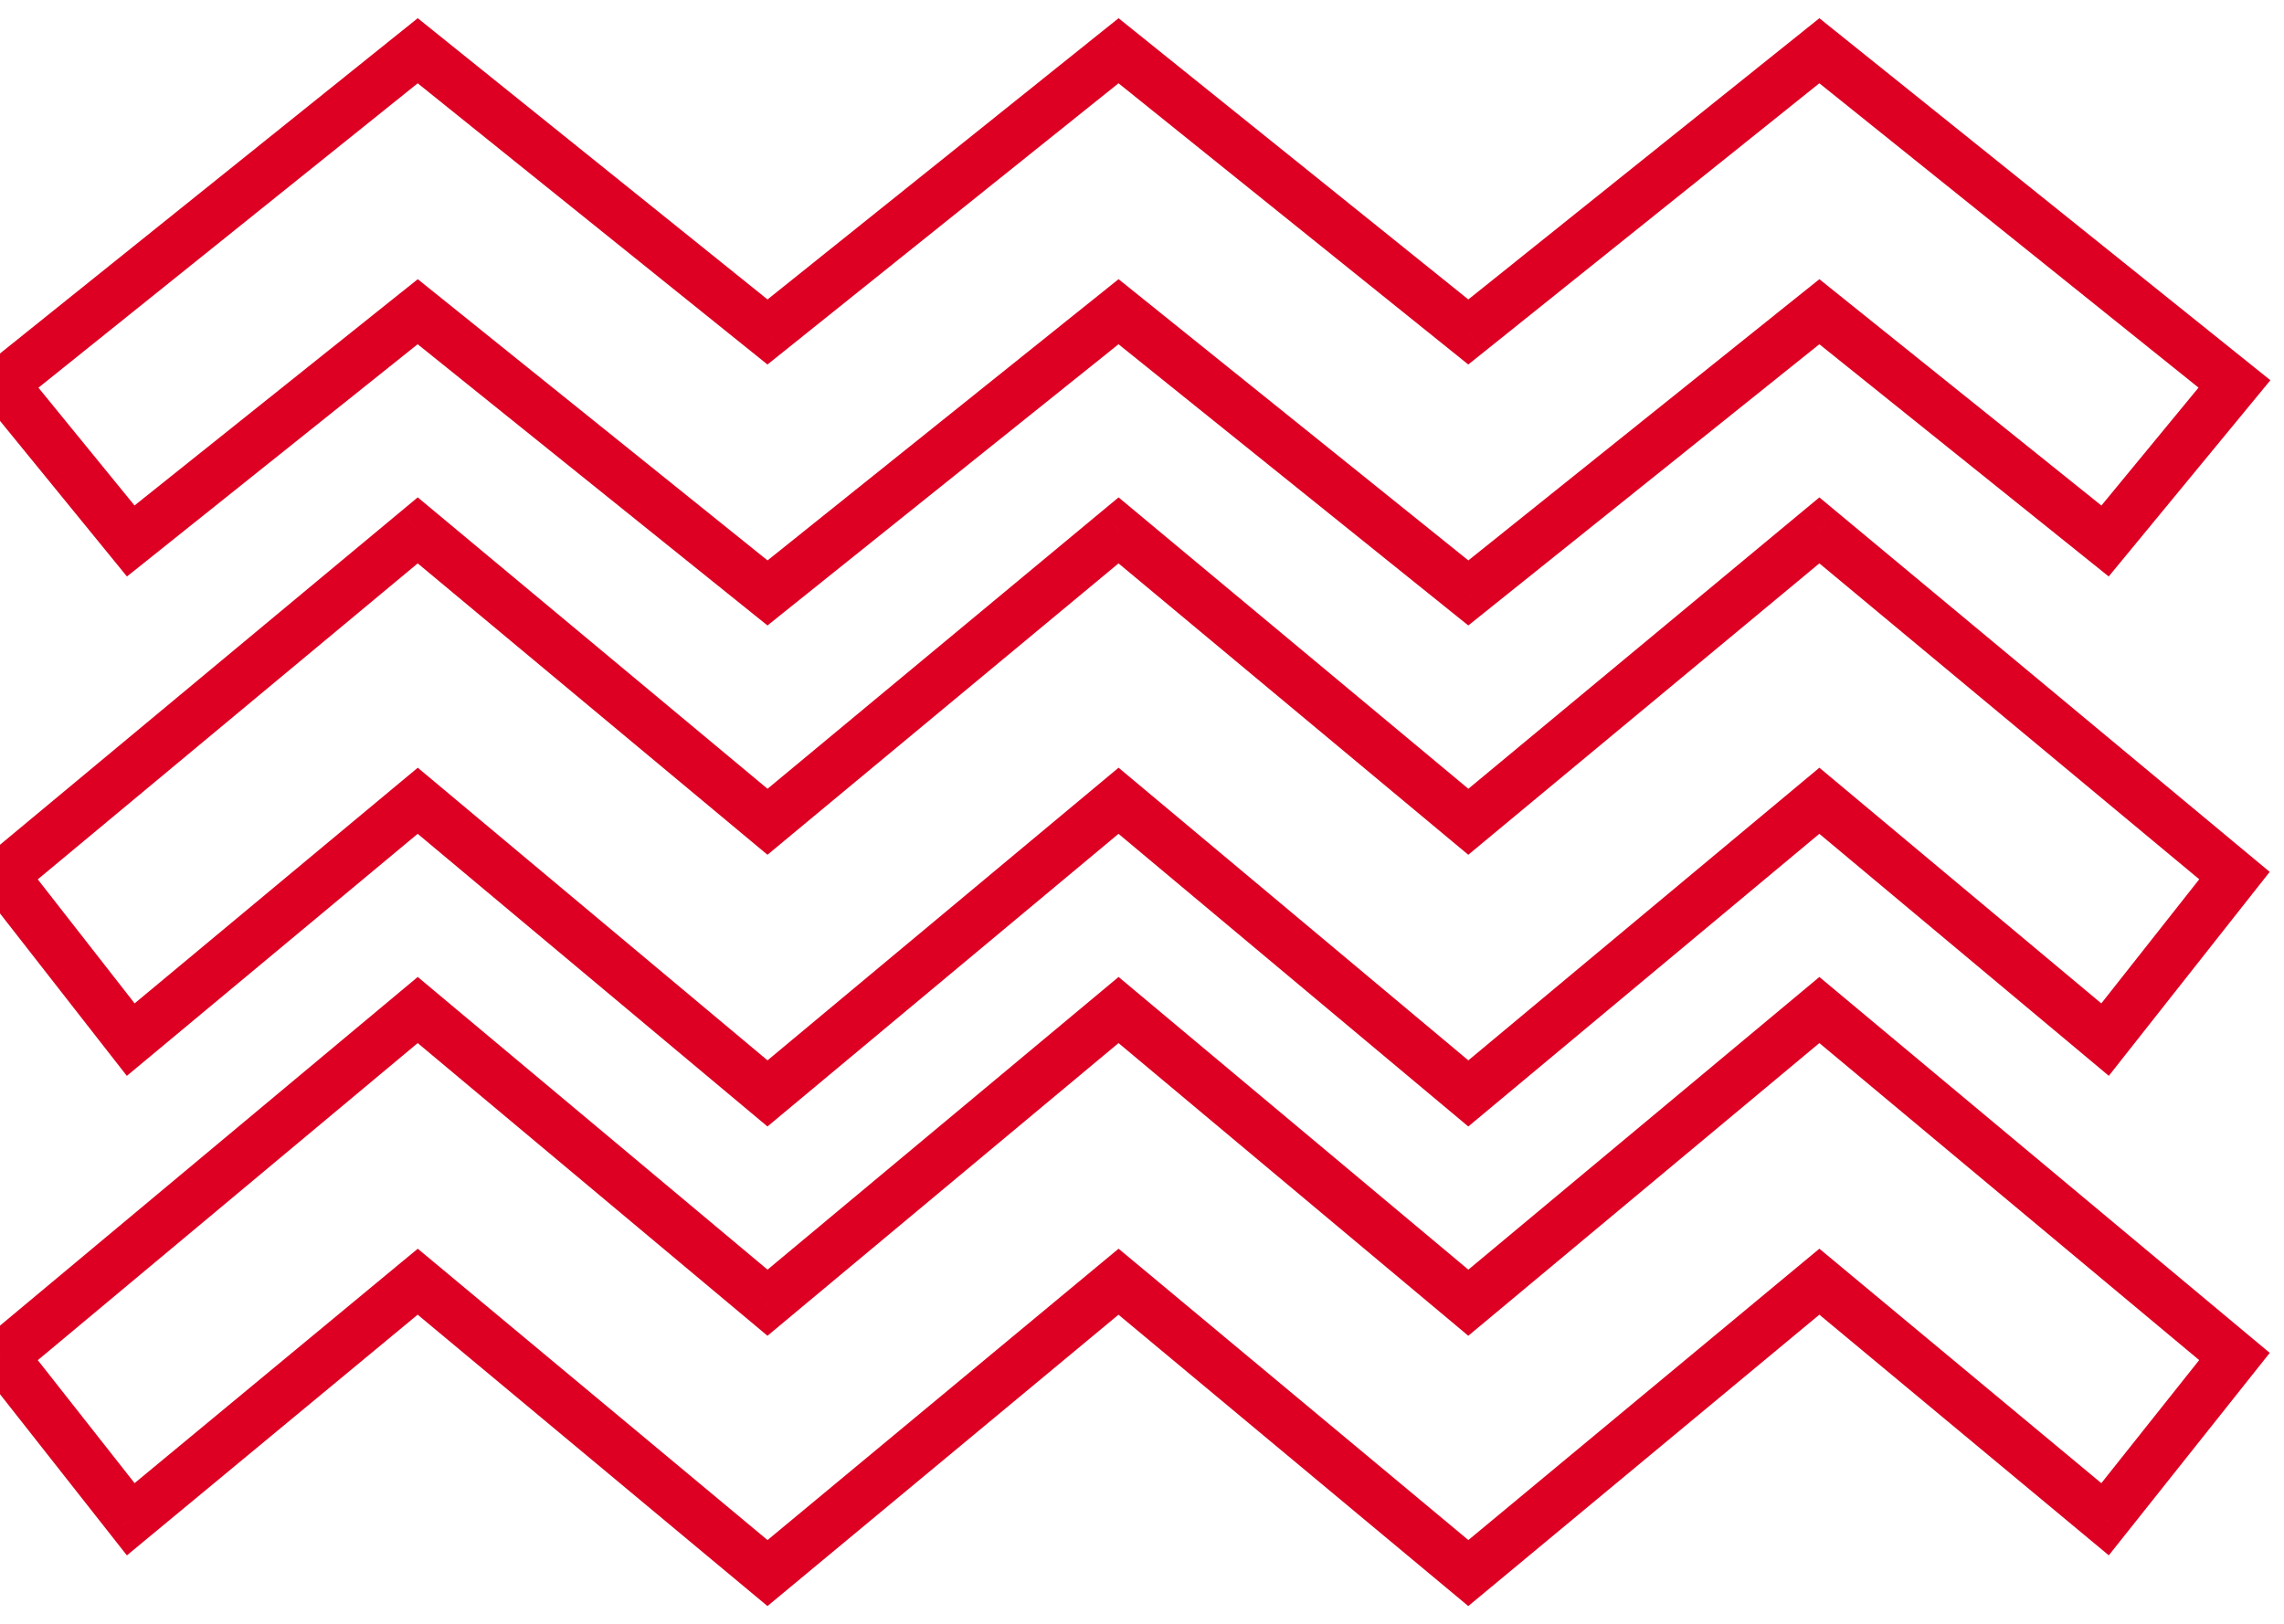 <svg width="90" height="64" viewBox="0 0 90 64" fill="none" xmlns="http://www.w3.org/2000/svg">
<path d="M57.858 23.37L57.232 24.149L57.857 24.652L58.484 24.15L57.858 23.37ZM44.076 12.286L44.702 11.506L44.077 11.003L43.45 11.505L44.076 12.286ZM71.691 12.286L72.317 11.506L71.692 11.004L71.066 11.505L71.691 12.286ZM82.949 21.323L82.323 22.103L83.093 22.721L83.721 21.959L82.949 21.323ZM88.048 15.132L88.82 15.768L89.464 14.986L88.674 14.352L88.048 15.132ZM71.691 2L72.317 1.22L71.692 0.718L71.066 1.22L71.691 2ZM57.858 13.085L57.232 13.864L57.857 14.367L58.484 13.865L57.858 13.085ZM44.076 2L44.702 1.221L44.077 0.718L43.45 1.22L44.076 2ZM30.243 13.085L29.616 13.864L30.242 14.367L30.868 13.865L30.243 13.085ZM16.46 2L17.087 1.221L16.461 0.717L15.834 1.22L16.46 2ZM0.103 15.132L-0.523 14.352L-1.309 14.983L-0.672 15.764L0.103 15.132ZM5.152 21.323L4.377 21.955L5.002 22.722L5.776 22.104L5.152 21.323ZM16.46 12.286L17.087 11.506L16.462 11.004L15.836 11.504L16.46 12.286ZM30.243 23.37L29.616 24.149L30.242 24.652L30.868 24.15L30.243 23.37ZM44.076 31.561L44.717 30.794L44.077 30.258L43.435 30.793L44.076 31.561ZM57.858 43.096L57.217 43.863L57.857 44.399L58.499 43.864L57.858 43.096ZM30.243 43.096L29.601 43.863L30.242 44.399L30.883 43.864L30.243 43.096ZM16.46 31.561L17.102 30.794L16.462 30.259L15.82 30.793L16.46 31.561ZM5.152 40.975L4.363 41.591L4.998 42.404L5.791 41.744L5.152 40.975ZM0.103 34.51L-0.536 33.741L-1.282 34.361L-0.685 35.125L0.103 34.51ZM16.46 20.904L17.1 20.136L16.461 19.603L15.82 20.136L16.46 20.904ZM30.243 32.389L29.603 33.157L30.242 33.69L30.882 33.158L30.243 32.389ZM44.076 20.904L44.716 20.136L44.077 19.604L43.437 20.135L44.076 20.904ZM57.858 32.389L57.218 33.157L57.857 33.69L58.497 33.158L57.858 32.389ZM71.691 20.904L72.331 20.136L71.692 19.604L71.052 20.135L71.691 20.904ZM88.048 34.51L88.833 35.129L89.437 34.364L88.688 33.741L88.048 34.51ZM82.949 40.975L82.308 41.742L83.097 42.403L83.734 41.594L82.949 40.975ZM71.691 31.561L72.333 30.794L71.692 30.259L71.051 30.793L71.691 31.561ZM44.076 50.517L44.716 49.748L44.077 49.216L43.437 49.747L44.076 50.517ZM57.858 62L57.218 62.769L57.857 63.301L58.497 62.77L57.858 62ZM30.243 62L29.603 62.769L30.242 63.301L30.882 62.77L30.243 62ZM16.46 50.517L17.1 49.748L16.462 49.217L15.822 49.746L16.46 50.517ZM5.152 59.88L4.366 60.498L5 61.304L5.789 60.65L5.152 59.88ZM0.103 53.464L-0.538 52.697L-1.284 53.319L-0.683 54.083L0.103 53.464ZM16.46 39.809L17.102 39.042L16.461 38.505L15.819 39.041L16.46 39.809ZM30.243 51.345L29.601 52.111L30.242 52.648L30.883 52.113L30.243 51.345ZM44.076 39.809L44.718 39.042L44.077 38.505L43.435 39.041L44.076 39.809ZM57.858 51.345L57.217 52.111L57.857 52.648L58.499 52.113L57.858 51.345ZM71.691 39.809L72.332 39.041L71.692 38.506L71.051 39.041L71.691 39.809ZM88.048 53.464L88.831 54.087L89.439 53.322L88.689 52.697L88.048 53.464ZM82.949 59.88L82.31 60.648L83.096 61.302L83.732 60.502L82.949 59.88ZM71.691 50.517L72.331 49.748L71.692 49.216L71.052 49.747L71.691 50.517ZM58.485 22.591L44.702 11.506L43.449 13.065L57.232 24.149L58.485 22.591ZM71.066 11.505L57.233 22.59L58.484 24.15L72.317 13.066L71.066 11.505ZM83.575 20.543L72.317 11.506L71.065 13.065L82.323 22.103L83.575 20.543ZM87.276 14.496L82.177 20.687L83.721 21.959L88.82 15.768L87.276 14.496ZM71.065 2.78L87.422 15.912L88.674 14.352L72.317 1.22L71.065 2.78ZM58.484 13.865L72.317 2.78L71.066 1.22L57.233 12.304L58.484 13.865ZM43.449 2.779L57.232 13.864L58.485 12.306L44.702 1.221L43.449 2.779ZM30.868 13.865L44.701 2.78L43.45 1.22L29.618 12.304L30.868 13.865ZM15.833 2.779L29.616 13.864L30.87 12.306L17.087 1.221L15.833 2.779ZM0.729 15.912L17.086 2.78L15.834 1.22L-0.523 14.352L0.729 15.912ZM5.927 20.691L0.878 14.5L-0.672 15.764L4.377 21.955L5.927 20.691ZM15.836 11.504L4.527 20.541L5.776 22.104L17.084 13.067L15.836 11.504ZM30.87 22.591L17.087 11.506L15.833 13.065L29.616 24.149L30.87 22.591ZM43.45 11.505L29.618 22.59L30.868 24.15L44.701 13.066L43.45 11.505ZM43.434 32.328L57.217 43.863L58.5 42.329L44.717 30.794L43.434 32.328ZM30.883 43.864L44.716 32.329L43.435 30.793L29.602 42.328L30.883 43.864ZM15.818 32.328L29.601 43.863L30.885 42.329L17.102 30.794L15.818 32.328ZM5.791 41.744L17.1 32.33L15.82 30.793L4.512 40.207L5.791 41.744ZM-0.685 35.125L4.363 41.591L5.94 40.36L0.891 33.894L-0.685 35.125ZM15.82 20.136L-0.536 33.741L0.743 35.279L17.099 21.673L15.82 20.136ZM30.883 31.621L17.1 20.136L15.82 21.672L29.603 33.157L30.883 31.621ZM43.437 20.135L29.604 31.62L30.882 33.158L44.714 21.674L43.437 20.135ZM58.499 31.621L44.716 20.136L43.435 21.672L57.218 33.157L58.499 31.621ZM71.052 20.135L57.22 31.62L58.497 33.158L72.33 21.674L71.052 20.135ZM88.688 33.741L72.331 20.136L71.052 21.673L87.409 35.279L88.688 33.741ZM83.734 41.594L88.833 35.129L87.263 33.891L82.164 40.356L83.734 41.594ZM71.05 32.328L82.308 41.742L83.591 40.208L72.333 30.794L71.05 32.328ZM58.499 43.864L72.332 32.329L71.051 30.793L57.218 42.328L58.499 43.864ZM43.435 51.285L57.218 62.769L58.499 61.232L44.716 49.748L43.435 51.285ZM30.882 62.77L44.714 51.286L43.437 49.747L29.604 61.231L30.882 62.77ZM15.82 51.285L29.603 62.769L30.883 61.232L17.1 49.748L15.82 51.285ZM5.789 60.65L17.098 51.287L15.822 49.746L4.514 59.109L5.789 60.65ZM-0.683 54.083L4.366 60.498L5.937 59.261L0.889 52.846L-0.683 54.083ZM15.819 39.041L-0.538 52.697L0.744 54.232L17.101 40.576L15.819 39.041ZM30.885 50.578L17.102 39.042L15.818 40.575L29.601 52.111L30.885 50.578ZM43.435 39.041L29.602 50.577L30.883 52.113L44.716 40.577L43.435 39.041ZM58.5 50.578L44.718 39.042L43.434 40.575L57.217 52.111L58.5 50.578ZM71.051 39.041L57.218 50.577L58.499 52.113L72.332 40.577L71.051 39.041ZM88.689 52.697L72.332 39.041L71.05 40.576L87.407 54.232L88.689 52.697ZM83.732 60.502L88.831 54.087L87.265 52.842L82.166 59.257L83.732 60.502ZM71.052 51.285L82.31 60.648L83.588 59.111L72.331 49.748L71.052 51.285ZM58.497 62.77L72.33 51.286L71.052 49.747L57.22 61.231L58.497 62.77Z" fill="#DD0023"/>
</svg>
